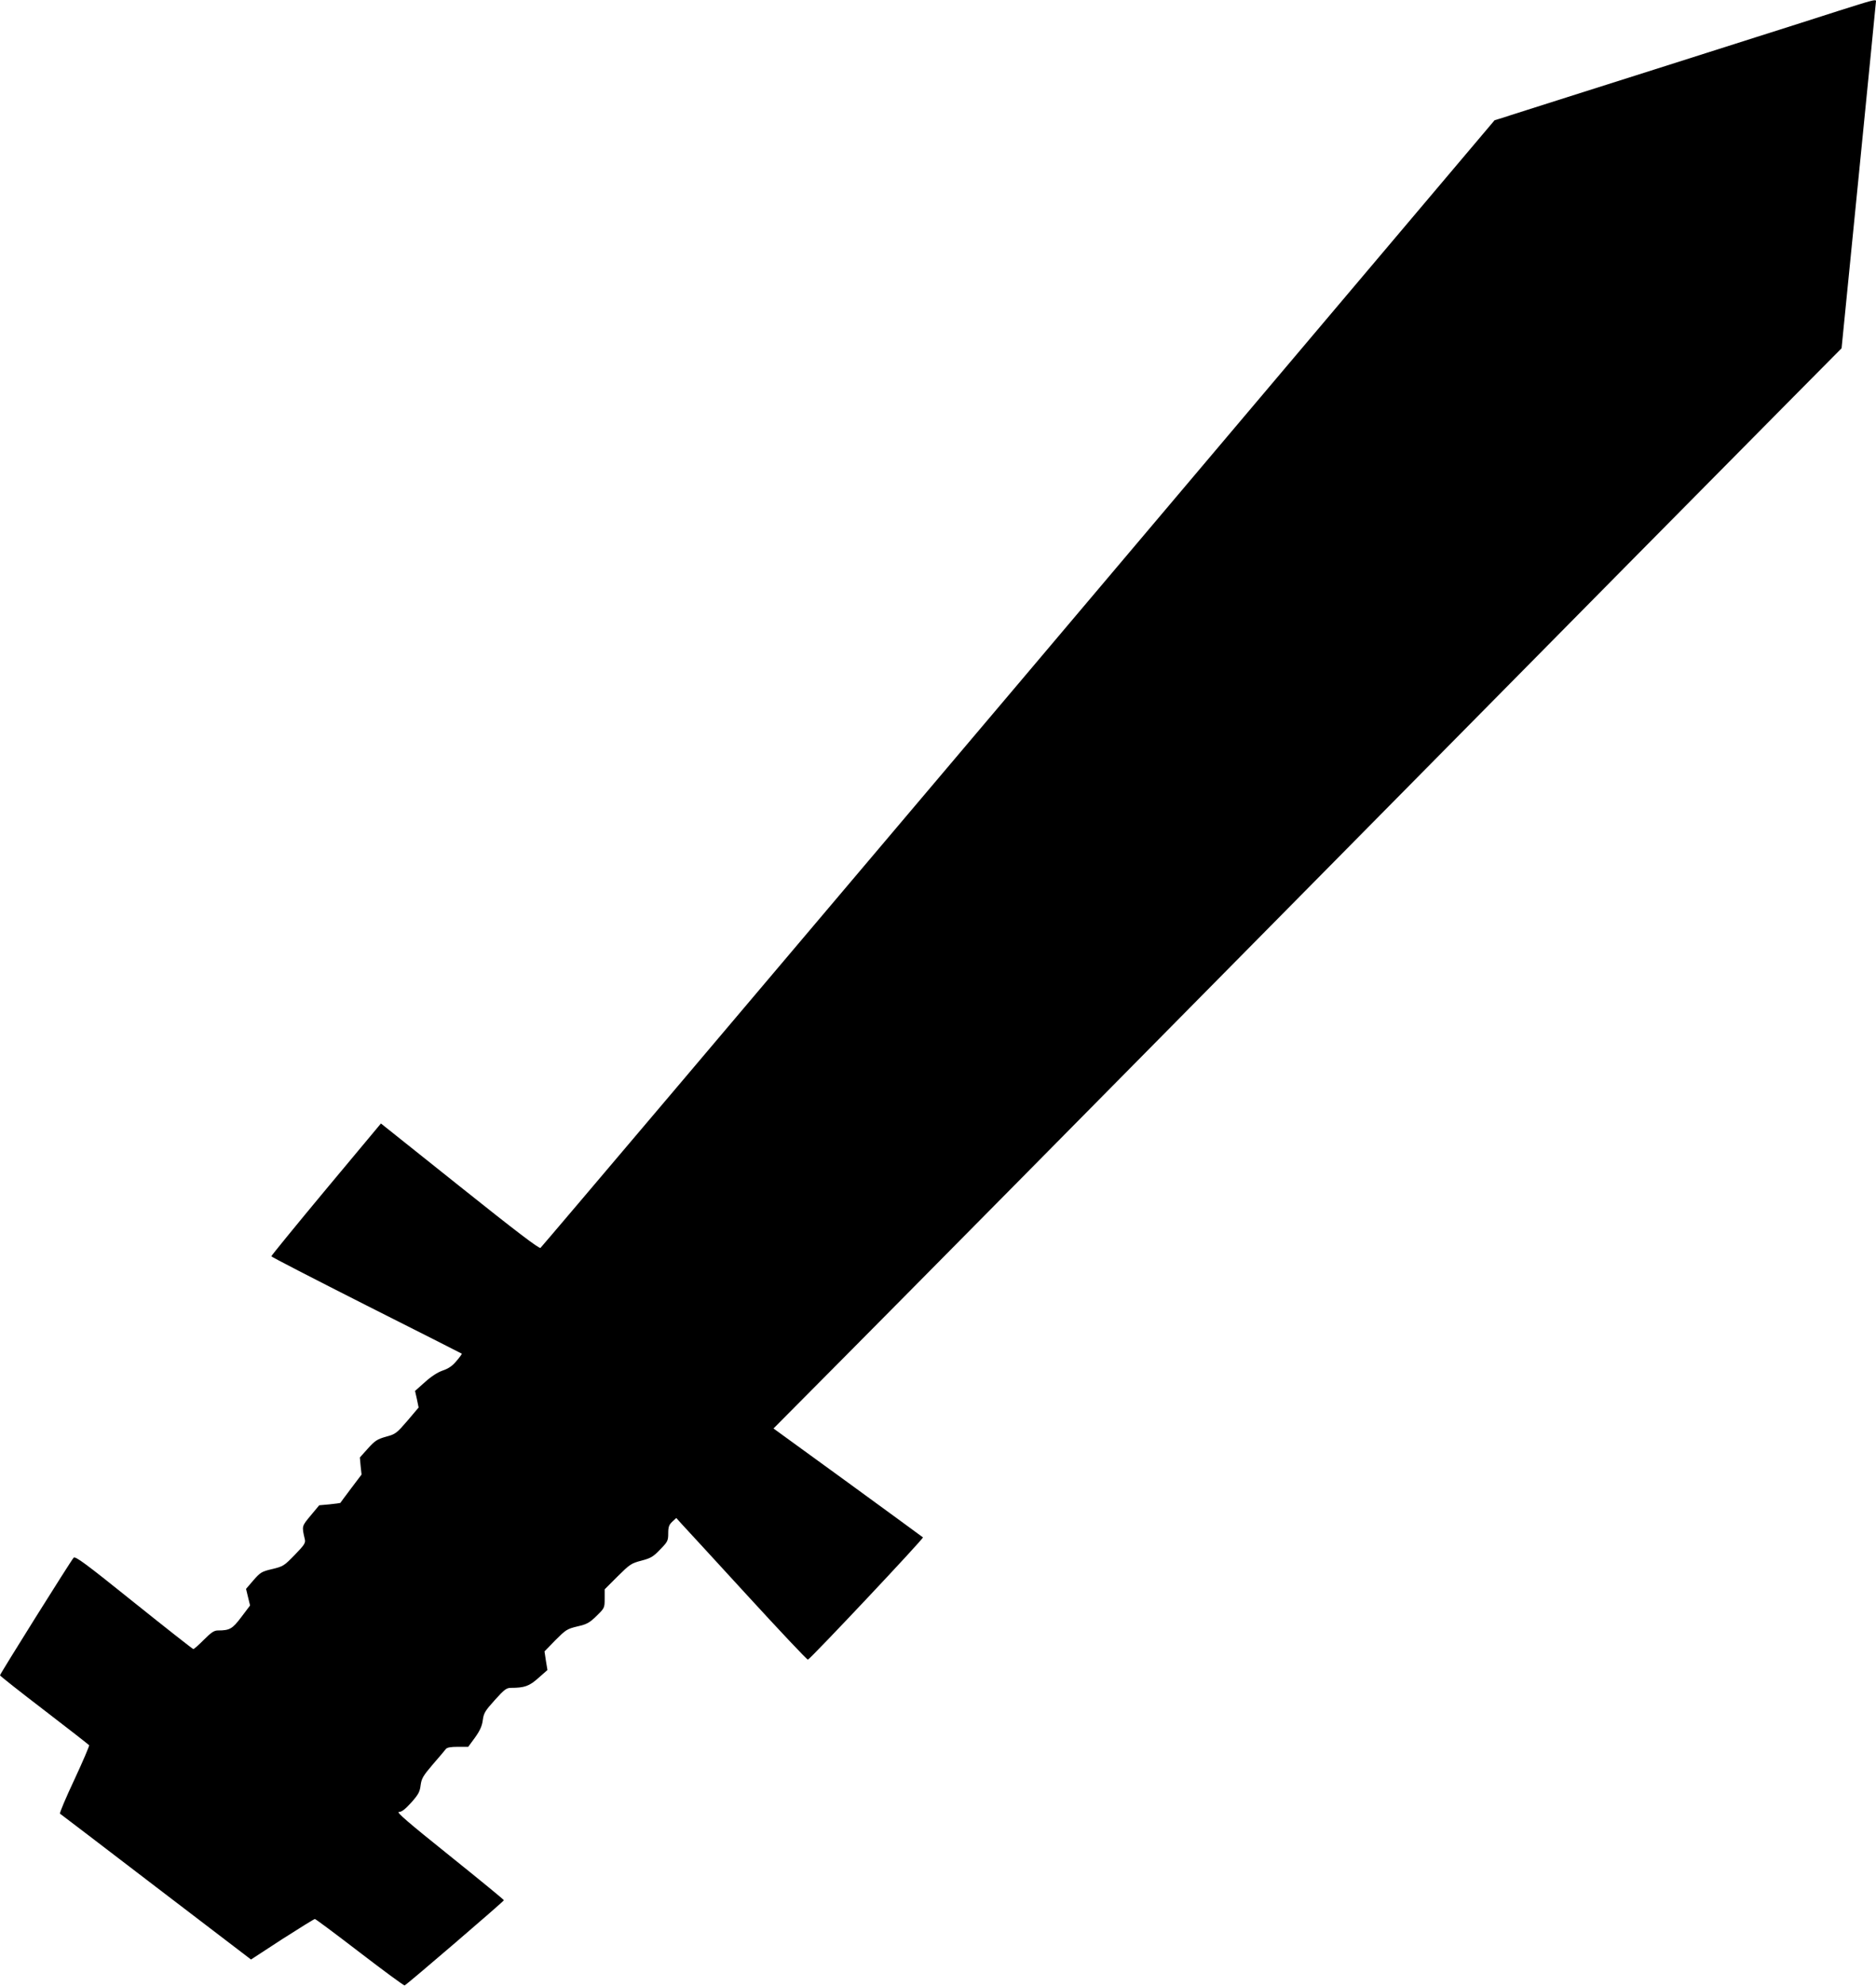  <svg version="1.0" xmlns="http://www.w3.org/2000/svg"
 width="1210pt" height="1280pt" viewBox="0 0 1210 1280"
 preserveAspectRatio="xMidYMid meet"><g transform="translate(0,1280) scale(0.1,-0.1)"
fill="#000000" stroke="none">
<path d="M11855 12729 c-121 -39 -359 -115 -530 -169 -604 -192 -754 -240
-1165 -370 -228 -73 -439 -139 -467 -149 l-53 -16 -3070 -3630 c-1689 -1996
-3077 -3634 -3084 -3639 -9 -6 -163 111 -521 397 l-508 405 -354 -424 c-194
-233 -353 -428 -353 -432 0 -4 276 -146 612 -316 337 -170 615 -310 617 -312
1 -1 -13 -22 -34 -46 -26 -32 -51 -49 -88 -62 -33 -11 -75 -38 -116 -75 l-64
-57 12 -53 11 -54 -72 -85 c-70 -81 -76 -86 -138 -103 -57 -16 -72 -26 -117
-76 l-52 -58 5 -55 6 -55 -68 -90 c-37 -49 -68 -91 -69 -93 -1 -1 -32 -5 -69
-9 l-67 -6 -55 -66 c-58 -70 -58 -67 -38 -153 6 -24 -3 -37 -65 -101 -68 -70
-74 -74 -144 -91 -69 -16 -77 -21 -122 -72 l-48 -56 13 -54 13 -53 -56 -74
c-58 -77 -75 -87 -151 -87 -25 0 -43 -12 -91 -60 -33 -33 -63 -60 -68 -60 -4
0 -177 136 -383 301 -315 253 -378 299 -389 288 -17 -18 -475 -749 -475 -758
0 -4 128 -105 285 -225 157 -120 287 -222 290 -226 2 -4 -40 -103 -95 -221
-55 -117 -97 -216 -93 -220 5 -3 284 -216 620 -473 l612 -467 201 131 c111 71
206 130 211 130 5 0 135 -97 290 -216 154 -118 284 -214 289 -212 14 5 640
542 640 549 0 4 -158 133 -351 288 -267 214 -345 281 -326 281 18 0 40 17 80
61 46 52 55 69 60 111 6 44 15 60 79 135 40 46 78 91 84 99 8 10 32 14 77 14
l67 0 44 60 c32 45 45 74 50 112 6 46 15 60 78 130 60 67 75 78 103 78 88 0
119 11 178 64 l58 51 -10 60 -9 60 70 72 c67 67 75 73 142 89 61 14 78 23 123
67 52 51 53 52 53 112 l0 60 83 83 c79 78 88 85 154 102 61 16 76 25 121 72
48 49 52 56 52 104 0 41 5 55 26 75 l26 24 36 -40 c21 -22 210 -228 421 -458
211 -230 387 -417 392 -415 19 7 749 782 742 788 -4 4 -223 163 -486 355
l-478 347 459 462 c252 253 1644 1660 3092 3126 1448 1466 2792 2825 2986
3020 l352 355 111 1115 c61 613 111 1118 111 1123 0 13 -21 7 -245 -64z"/>
</g>
</svg>
